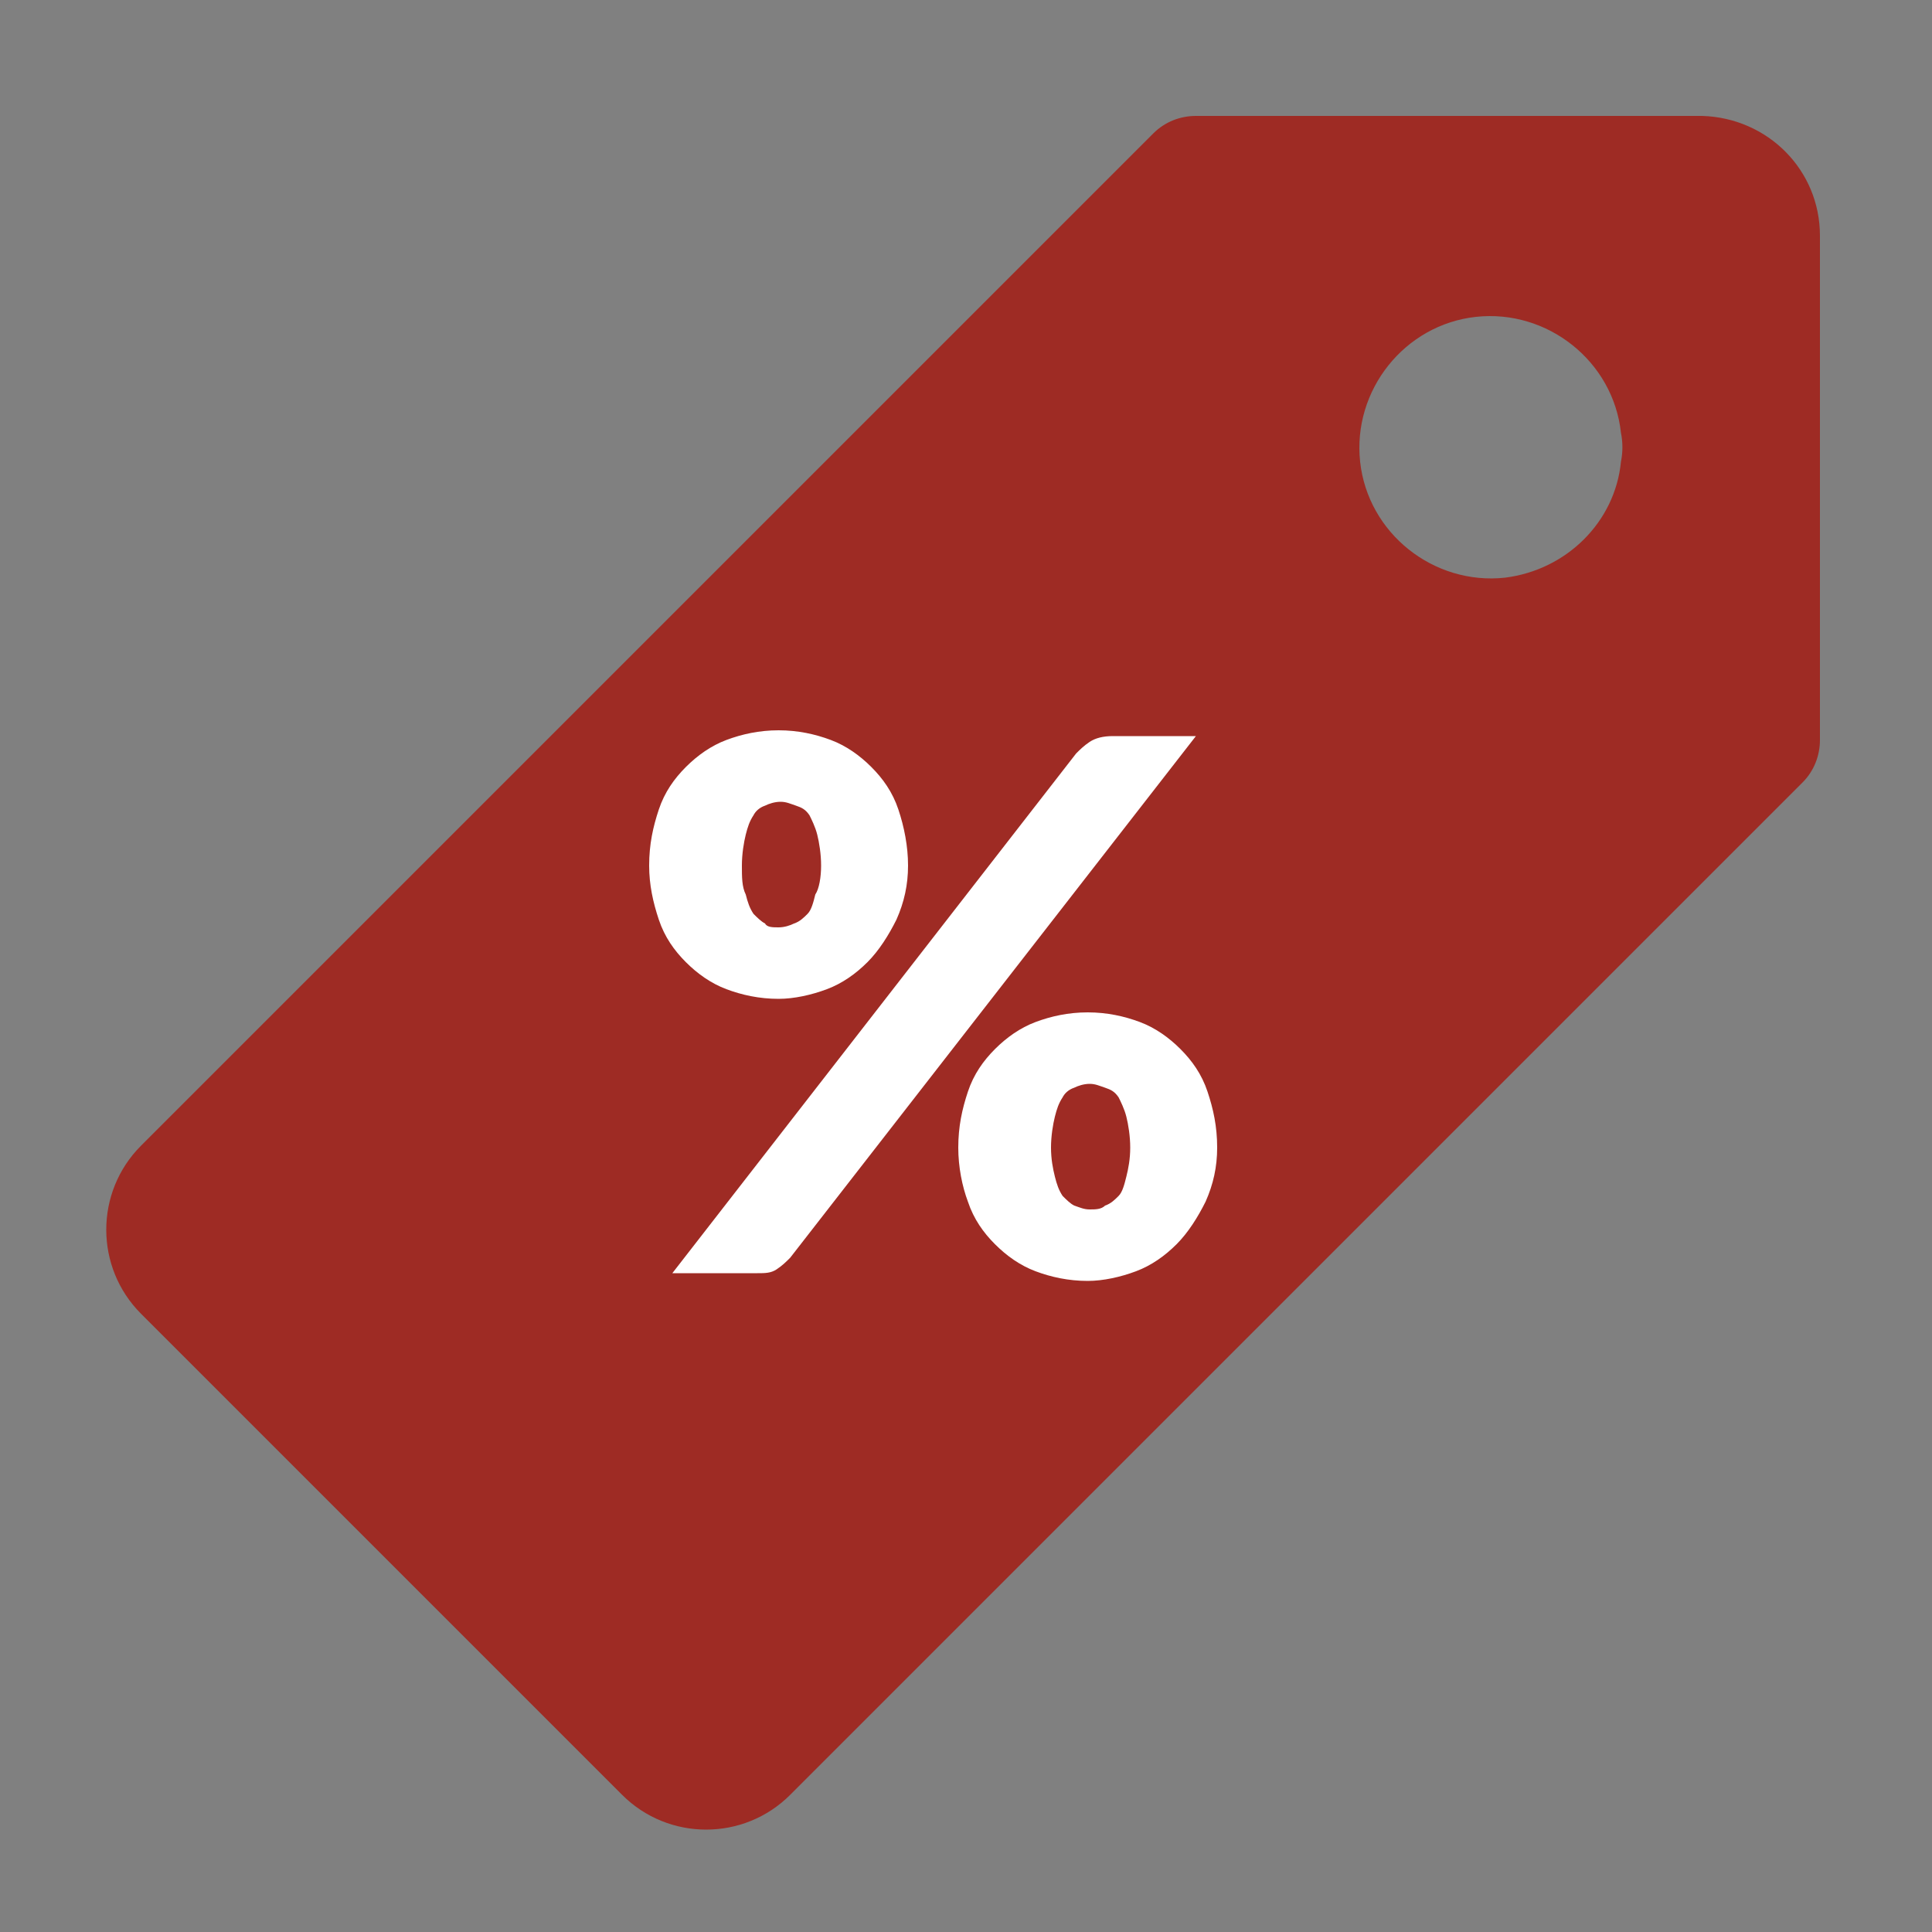 <?xml version="1.0" encoding="UTF-8"?>
<!-- Generator: Adobe Illustrator 28.2.0, SVG Export Plug-In . SVG Version: 6.00 Build 0)  -->
<svg xmlns="http://www.w3.org/2000/svg" xmlns:xlink="http://www.w3.org/1999/xlink" version="1.1" id="Calque_1" x="0px" y="0px" viewBox="0 0 100 100" style="enable-background:new 0 0 100 100;" xml:space="preserve">
<rect x="0" y="0" width="100" height="100" fill="#808080" stroke="none"/>
<style type="text/css">
	.st0{fill:#9E2B24;}
	.st1{fill:#FFFFFF;}
</style>
<path id="Icon_ionic-ios-pricetag" class="st0" d="M88.1,6H61.9c-0.8,0-1.6,0.3-2.2,0.9L7.3,59.3c-2.4,2.4-2.4,6.3,0,8.7l24.9,24.9  c2.4,2.4,6.3,2.4,8.7,0l52.4-52.4c0.6-0.6,0.9-1.4,0.9-2.2V12.2C94.2,8.8,91.5,6.1,88.1,6C88.1,6,88.1,6,88.1,6z M77.9,29.9  c-3.7,0.4-7.1-2.3-7.5-6c-0.4-3.7,2.3-7.1,6-7.5s7.1,2.3,7.5,6c0.1,0.5,0.1,1,0,1.5C83.6,27,81.1,29.5,77.9,29.9z"></path>
<g>
	<path class="st1" d="M47,44.8c0,1-0.2,1.9-0.6,2.8c-0.4,0.8-0.9,1.6-1.5,2.2c-0.6,0.6-1.3,1.1-2.1,1.4c-0.8,0.3-1.7,0.5-2.5,0.5   c-1,0-1.9-0.2-2.7-0.5c-0.8-0.3-1.5-0.8-2.1-1.4c-0.6-0.6-1.1-1.3-1.4-2.2s-0.5-1.8-0.5-2.8c0-1.1,0.2-2,0.5-2.9   c0.3-0.9,0.8-1.6,1.4-2.2c0.6-0.6,1.3-1.1,2.1-1.4c0.8-0.3,1.7-0.5,2.7-0.5c1,0,1.9,0.2,2.7,0.5c0.8,0.3,1.5,0.8,2.1,1.4   c0.6,0.6,1.1,1.3,1.4,2.2C46.8,42.8,47,43.8,47,44.8z M55.7,39c0.2-0.2,0.4-0.4,0.7-0.6c0.3-0.2,0.7-0.3,1.2-0.3h4.3l-21,27   c-0.2,0.2-0.4,0.4-0.7,0.6c-0.3,0.2-0.6,0.2-1,0.2h-4.4L55.7,39z M42.5,44.8c0-0.6-0.1-1.2-0.2-1.6c-0.1-0.4-0.3-0.8-0.4-1   c-0.2-0.3-0.4-0.4-0.7-0.5c-0.3-0.1-0.5-0.2-0.8-0.2c-0.3,0-0.6,0.1-0.8,0.2c-0.3,0.1-0.5,0.3-0.6,0.5c-0.2,0.3-0.3,0.6-0.4,1   c-0.1,0.4-0.2,1-0.2,1.6c0,0.6,0,1.1,0.2,1.5c0.1,0.4,0.2,0.7,0.4,1c0.2,0.2,0.4,0.4,0.6,0.5C39.7,48,40,48,40.3,48   c0.3,0,0.6-0.1,0.8-0.2c0.3-0.1,0.5-0.3,0.7-0.5c0.2-0.2,0.3-0.6,0.4-1C42.4,46,42.5,45.4,42.5,44.8z M63,59.4c0,1-0.2,1.9-0.6,2.8   c-0.4,0.8-0.9,1.6-1.5,2.2c-0.6,0.6-1.3,1.1-2.1,1.4c-0.8,0.3-1.7,0.5-2.5,0.5c-1,0-1.9-0.2-2.7-0.5c-0.8-0.3-1.5-0.8-2.1-1.4   c-0.6-0.6-1.1-1.3-1.4-2.2c-0.3-0.8-0.5-1.8-0.5-2.8c0-1.1,0.2-2,0.5-2.9c0.3-0.9,0.8-1.6,1.4-2.2c0.6-0.6,1.3-1.1,2.1-1.4   c0.8-0.3,1.7-0.5,2.7-0.5c1,0,1.9,0.2,2.7,0.5c0.8,0.3,1.5,0.8,2.1,1.4c0.6,0.6,1.1,1.3,1.4,2.2C62.8,57.4,63,58.3,63,59.4z    M58.5,59.4c0-0.6-0.1-1.2-0.2-1.6c-0.1-0.4-0.3-0.8-0.4-1c-0.2-0.3-0.4-0.4-0.7-0.5c-0.3-0.1-0.5-0.2-0.8-0.2   c-0.3,0-0.6,0.1-0.8,0.2c-0.3,0.1-0.5,0.3-0.6,0.5c-0.2,0.3-0.3,0.6-0.4,1c-0.1,0.4-0.2,1-0.2,1.6c0,0.6,0.1,1.1,0.2,1.5   c0.1,0.4,0.2,0.7,0.4,1c0.2,0.2,0.4,0.4,0.6,0.5c0.3,0.1,0.5,0.2,0.8,0.2c0.3,0,0.6,0,0.8-0.2c0.3-0.1,0.5-0.3,0.7-0.5   c0.2-0.2,0.3-0.6,0.4-1C58.4,60.5,58.5,60,58.5,59.4z"></path>
</g>
</svg>
